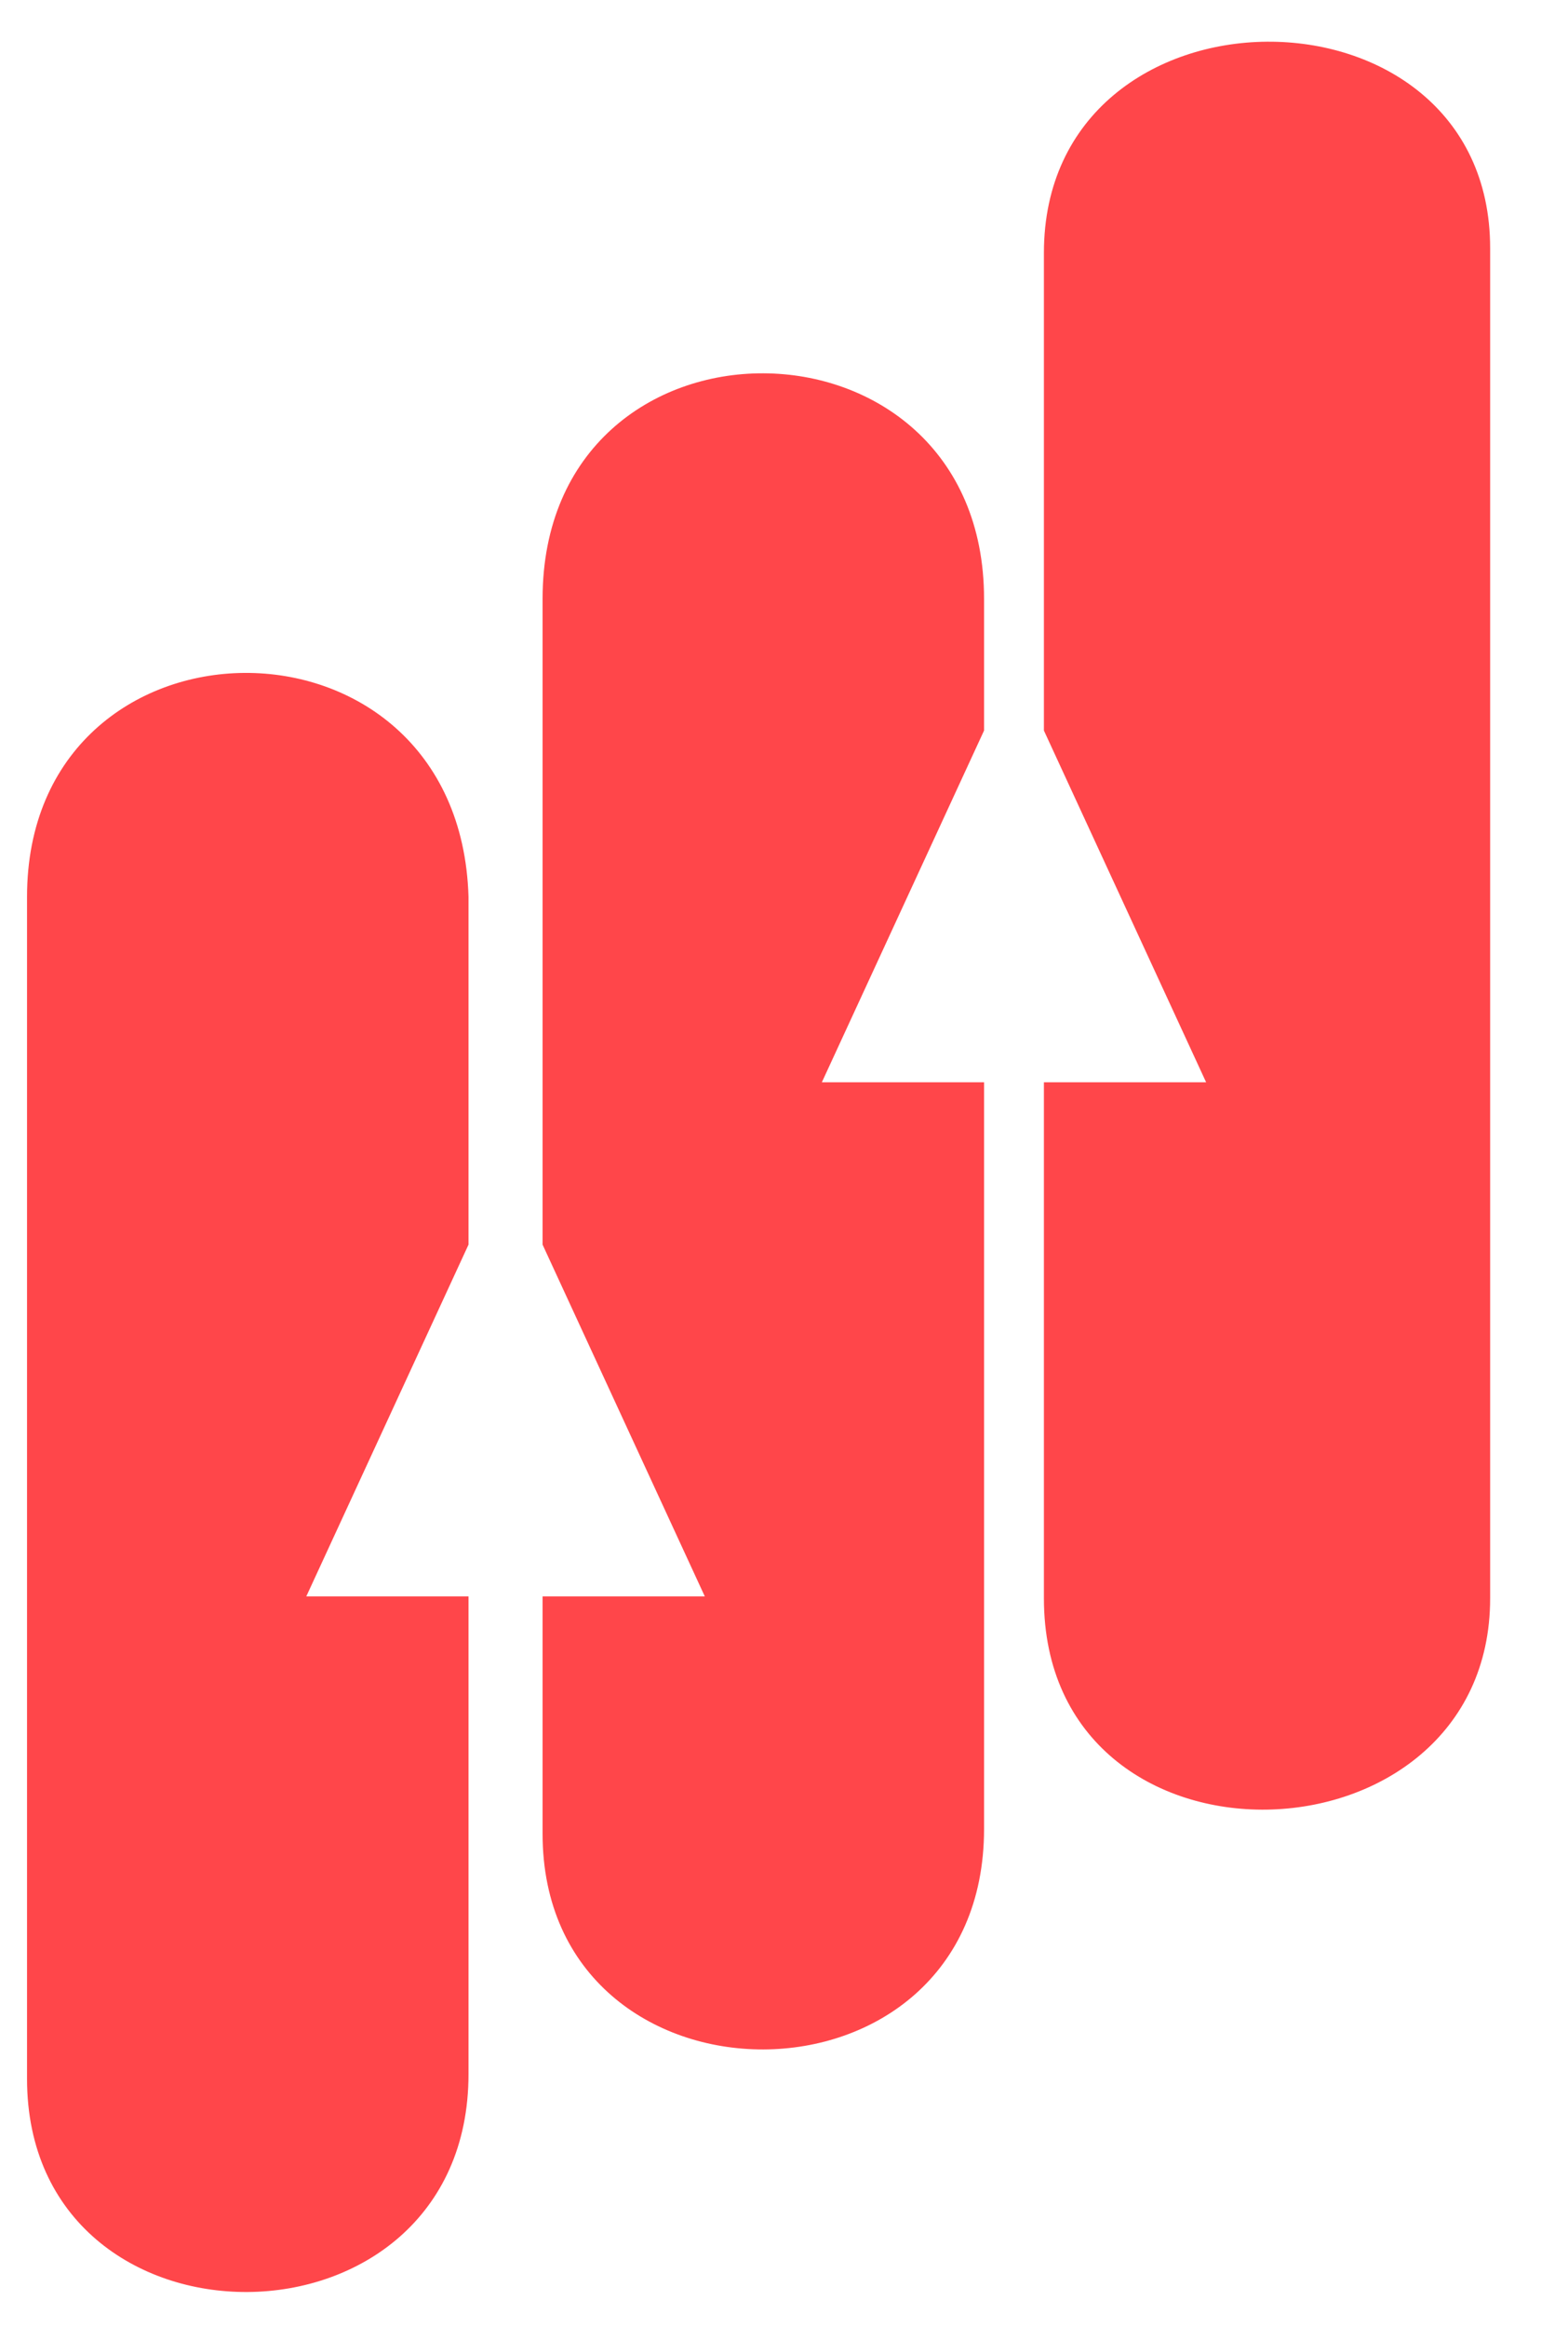 <svg width="29" height="43" viewBox="0 0 29 43" fill="none" xmlns="http://www.w3.org/2000/svg">
<g filter="url(#filter0_d_989_4719)">
<path d="M19.807 29.036V19.5H22.807L19.807 13V4.173C19.807 -1 28.06 -1.031 28.06 4.085V29.036C28.06 34.111 19.807 34.373 19.807 29.036Z" fill="#FF464A"/>
<path d="M10.535 33.387V29H13.535L10.535 22.5V10.567C10.535 4.982 18.7 5.036 18.7 10.567V13L15.7 19.5H18.7V33.298C18.7 38.738 10.535 38.693 10.535 33.387Z" fill="#FF464A"/>
<path d="M1 37.915V16.072C1 10.612 9 10.5 9.165 16.072V22.5L6.165 29H9.165V37.827C9.165 43.169 1 43.196 1 37.915Z" fill="#FF464A"/>
</g>
<defs>
<filter id="filter0_d_989_4719" x="0" y="0.271" width="28.06" height="42.584" filterUnits="userSpaceOnUse" color-interpolation-filters="sRGB">
<feFlood flood-opacity="0" result="BackgroundImageFix"/>
<feColorMatrix in="SourceAlpha" type="matrix" values="0 0 0 0 0 0 0 0 0 0 0 0 0 0 0 0 0 0 127 0" result="hardAlpha"/>
<feOffset dx="-0.5" dy="0.5"/>
<feGaussianBlur stdDeviation="0.25"/>
<feComposite in2="hardAlpha" operator="out"/>
<feColorMatrix type="matrix" values="0 0 0 0 0 0 0 0 0 0 0 0 0 0 0 0 0 0 0.25 0"/>
<feBlend mode="normal" in2="BackgroundImageFix" result="effect1_dropShadow_989_4719"/>
<feBlend mode="normal" in="SourceGraphic" in2="effect1_dropShadow_989_4719" result="shape"/>
</filter>
</defs>
</svg>
